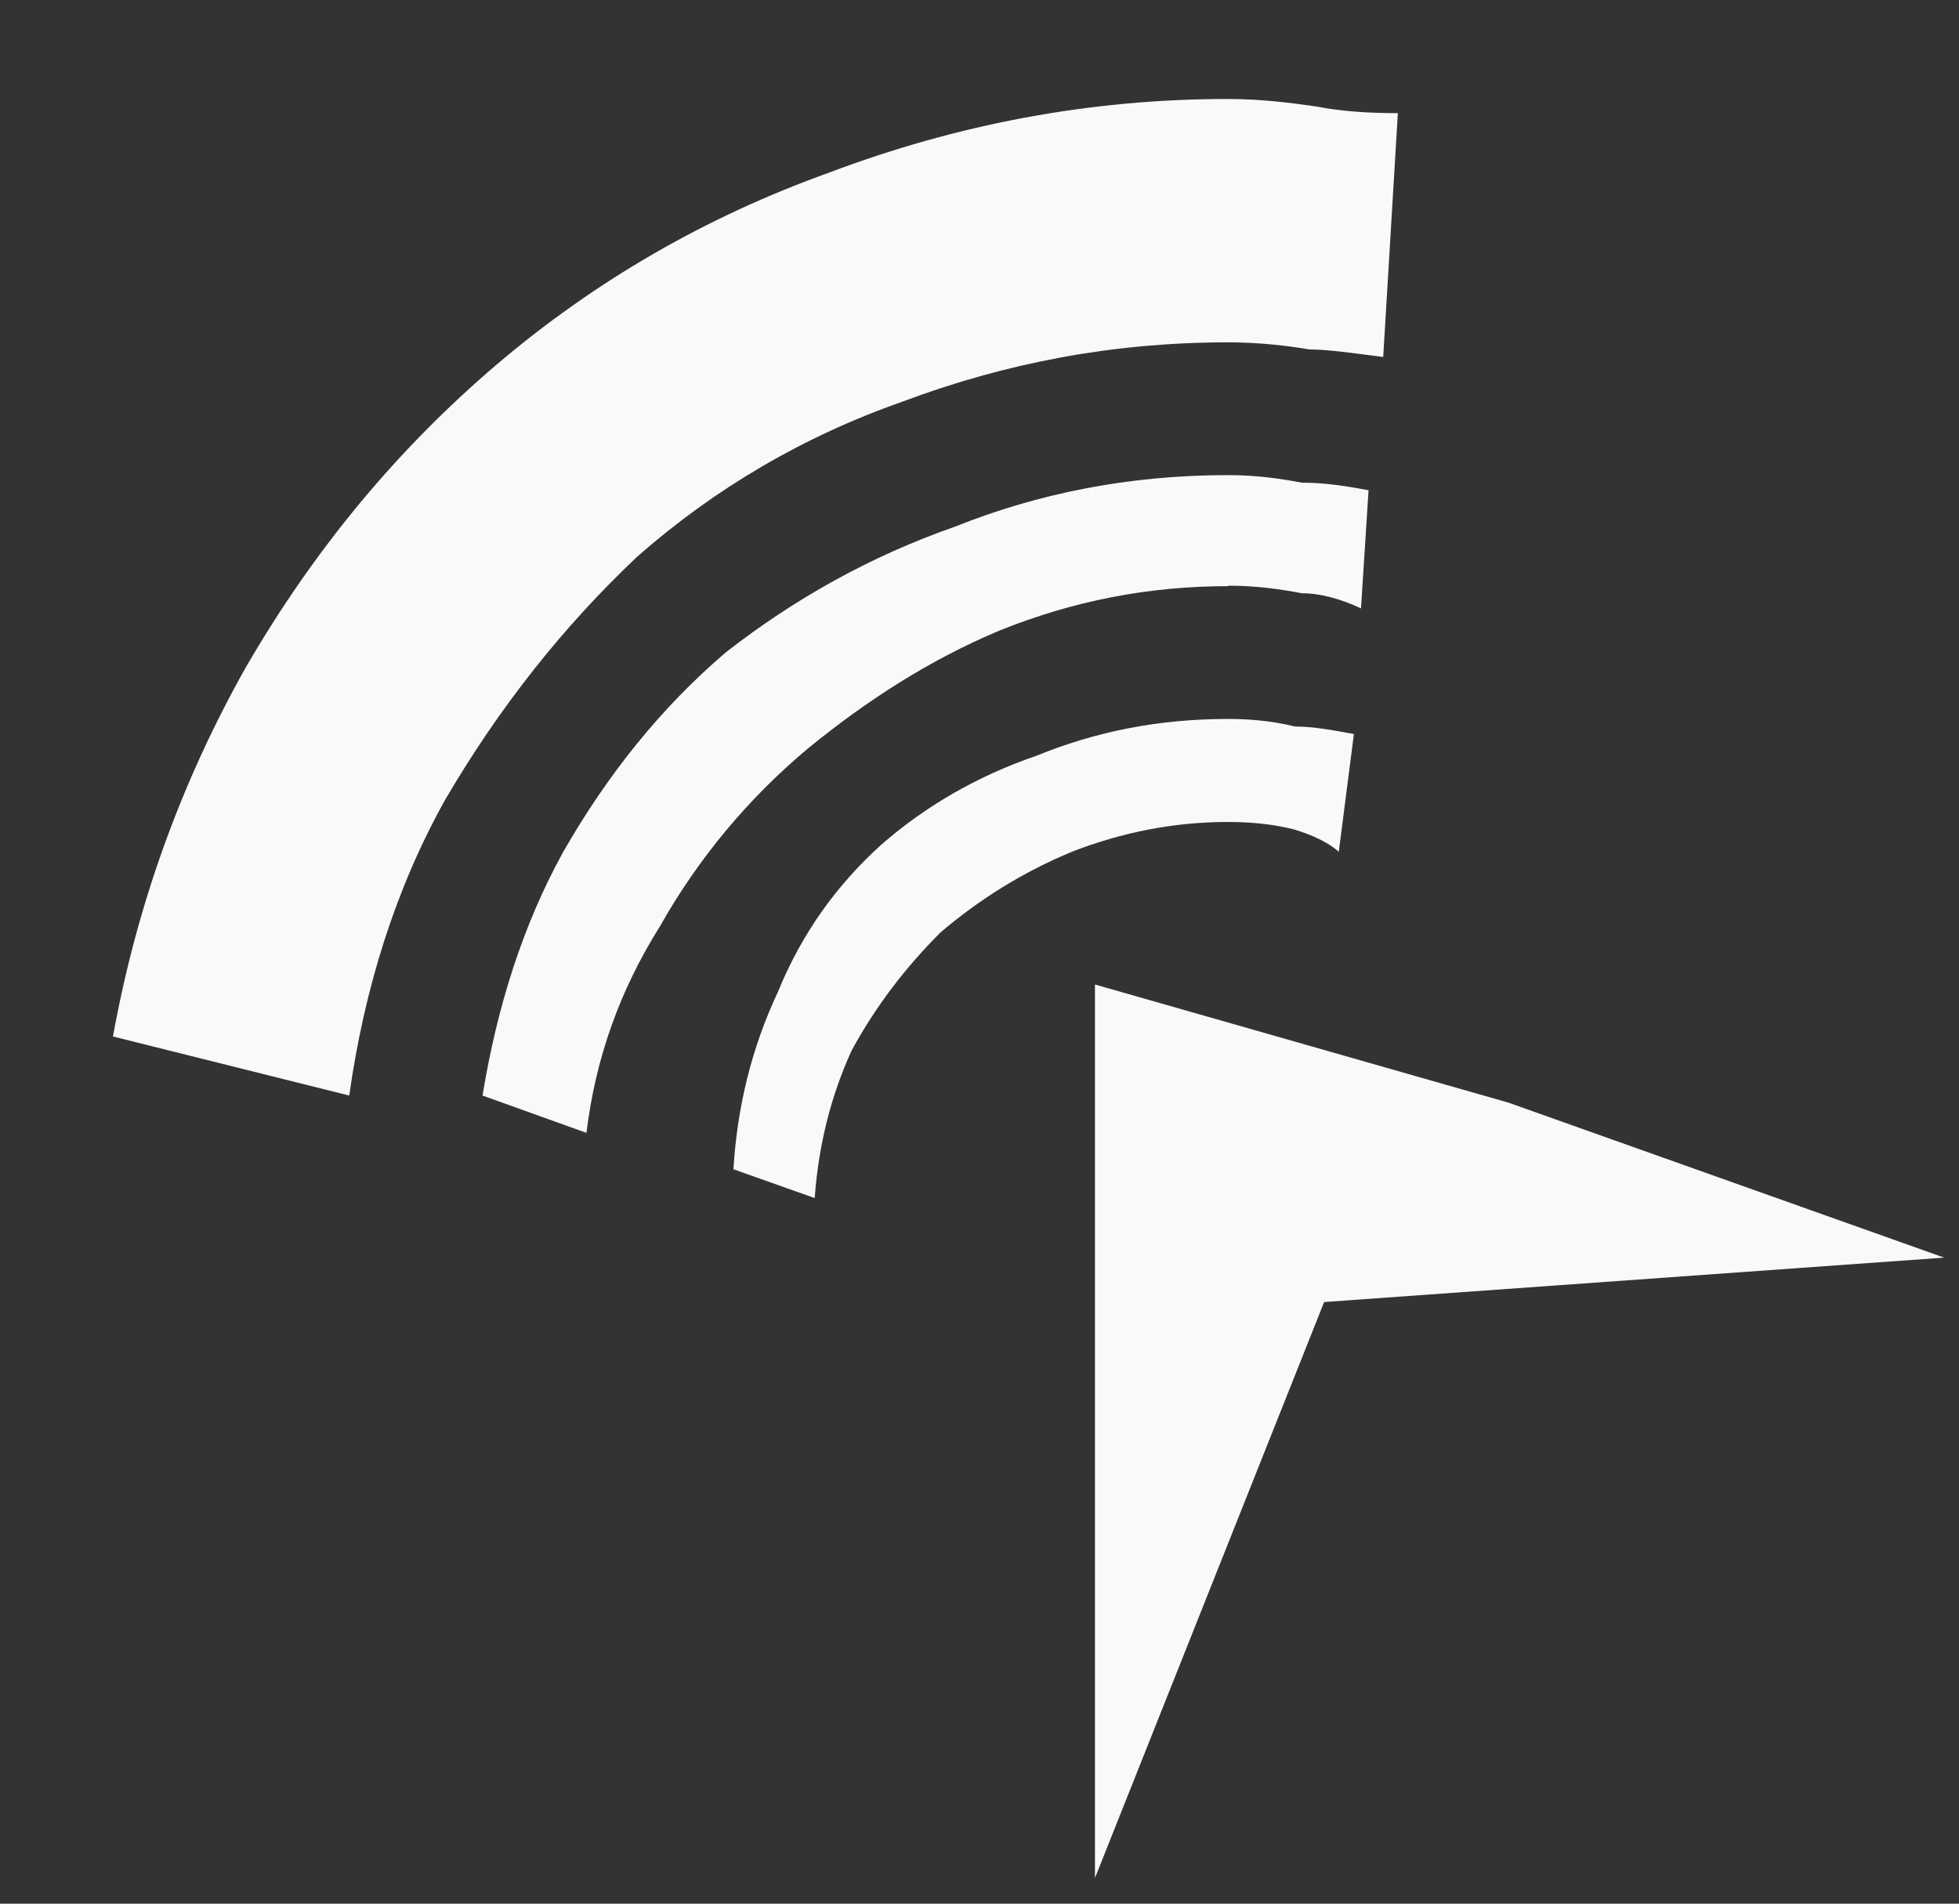 <?xml version="1.0" encoding="UTF-8" standalone="no"?>
<svg
   xmlns:dc="http://purl.org/dc/elements/1.1/"
   xmlns:cc="http://creativecommons.org/ns#"
   xmlns:rdf="http://www.w3.org/1999/02/22-rdf-syntax-ns#"
   xmlns:svg="http://www.w3.org/2000/svg"
   xmlns="http://www.w3.org/2000/svg"
   xmlns:sodipodi="http://sodipodi.sourceforge.net/DTD/sodipodi-0.dtd"
   xmlns:inkscape="http://www.inkscape.org/namespaces/inkscape"
   width="8.168mm"
   height="7.938mm"
   viewBox="0 0 8.168 7.938"
   version="1.1"
   id="svg19943"
   sodipodi:docname="relay_white.svg"
   inkscape:version="0.92.3 (2405546, 2018-03-11)">
  <rect x="0" y="0" width="8.168" height="7.938" fill="#333333" stroke="none"/>
  <sodipodi:namedview
     pagecolor="#ffffff"
     bordercolor="#666666"
     borderopacity="1"
     objecttolerance="10"
     gridtolerance="10"
     guidetolerance="10"
     inkscape:pageopacity="0"
     inkscape:pageshadow="2"
     inkscape:window-width="3710"
     inkscape:window-height="2040"
     id="namedview15"
     showgrid="false"
     fit-margin-top="0"
     fit-margin-left="0"
     fit-margin-right="0"
     fit-margin-bottom="0"
     inkscape:zoom="19.666667"
     inkscape:cx="0.029003814"
     inkscape:cy="14.999999"
     inkscape:window-x="0"
     inkscape:window-y="64"
     inkscape:window-maximized="1"
     inkscape:current-layer="svg19943" />
  <defs
     id="defs19937">
    <clipPath
       id="clip246">
      <path
         d="m 44,176 h 5 v 5 h -5 z m 0,0"
         id="path2254"
         inkscape:connector-curvature="0" />
    </clipPath>
    <clipPath
       id="clip247">
      <path
         d="m 40.664,66.32 c 0,0 -4.664,0 -4.664,4.664 V 200.789 c 0,0.141 0.07,4.66 4.664,4.66 h 89.465 c 0,0 4.668,0 4.668,-4.664 V 70.984 c 0,0 0,-4.664 -4.668,-4.664 z m 0,0"
         id="path2257"
         inkscape:connector-curvature="0" />
    </clipPath>
  </defs>
  <g
     style="fill:#f9f9f9"
     id="layer1"
     transform="matrix(2.333,0,0,2.333,1164.723,289.927)">
    <g
       transform="matrix(3.187,0,0,3.187,-641.063,-694.682)"
       style="clip-rule:nonzero;fill:#f9f9f9"
       clip-path="url(#clip246)"
       id="g8113">
      <g
         clip-path="url(#clip247)"
         id="g8111"
         style="clip-rule:nonzero;fill:#f9f9f9">
        <g
           style="fill:#f9f9f9;fill-opacity:1"
           id="g8109">
          <g
             style="fill:#f9f9f9"
             id="use8107"
             transform="matrix(0.265,0,0,0.265,44.523,179.876)">
            <path
               id="path20510"
               d="M 4.031,-0.719 2.719,-0.625 2.234,0.594 v -1.891 l 0.875,0.25 z M 2.75,-1.578 C 2.727,-1.598 2.695,-1.613 2.656,-1.625 2.625,-1.633 2.578,-1.641 2.516,-1.641 c -0.117,0 -0.227,0.023 -0.328,0.062 -0.105,0.043 -0.199,0.102 -0.281,0.172 -0.074,0.074 -0.137,0.156 -0.188,0.25 -0.043,0.094 -0.07,0.199 -0.078,0.312 L 1.469,-0.906 c 0.008,-0.133 0.039,-0.258 0.094,-0.375 0.051,-0.125 0.125,-0.227 0.219,-0.312 0.094,-0.082 0.203,-0.145 0.328,-0.188 0.125,-0.051 0.258,-0.078 0.406,-0.078 0.062,0 0.109,0.008 0.141,0.016 0.039,0 0.082,0.008 0.125,0.016 z m -0.234,-0.562 c -0.168,0 -0.328,0.031 -0.484,0.094 -0.148,0.062 -0.281,0.148 -0.406,0.25 -0.125,0.105 -0.23,0.23 -0.312,0.375 -0.086,0.137 -0.137,0.281 -0.156,0.438 L 0.938,-1.062 C 0.969,-1.25 1.023,-1.422 1.109,-1.578 1.203,-1.742 1.316,-1.883 1.453,-2 1.598,-2.113 1.758,-2.203 1.938,-2.266 2.113,-2.336 2.305,-2.375 2.516,-2.375 c 0.062,0 0.113,0.008 0.156,0.016 0.051,0 0.098,0.008 0.141,0.016 l -0.016,0.25 C 2.754,-2.113 2.711,-2.125 2.672,-2.125 2.629,-2.133 2.578,-2.141 2.516,-2.141 Z m 0,-0.516 c -0.242,0 -0.469,0.043 -0.688,0.125 -0.211,0.074 -0.398,0.184 -0.562,0.328 C 1.109,-2.055 0.973,-1.883 0.859,-1.688 0.754,-1.5 0.688,-1.289 0.656,-1.062 l -0.5,-0.125 c 0.051,-0.281 0.145,-0.539 0.281,-0.781 0.145,-0.25 0.32,-0.461 0.531,-0.641 0.207,-0.176 0.441,-0.312 0.703,-0.406 0.27,-0.102 0.551,-0.156 0.844,-0.156 0.07,0 0.133,0.008 0.188,0.016 C 2.754,-3.145 2.812,-3.141 2.875,-3.141 L 2.844,-2.625 C 2.781,-2.633 2.727,-2.641 2.688,-2.641 2.645,-2.648 2.586,-2.656 2.516,-2.656 Z m 0,0"
               style="fill:#f9f9f9;stroke:none"
               inkscape:connector-curvature="0" />
          </g>
        </g>
      </g>
    </g>
  </g>
</svg>
